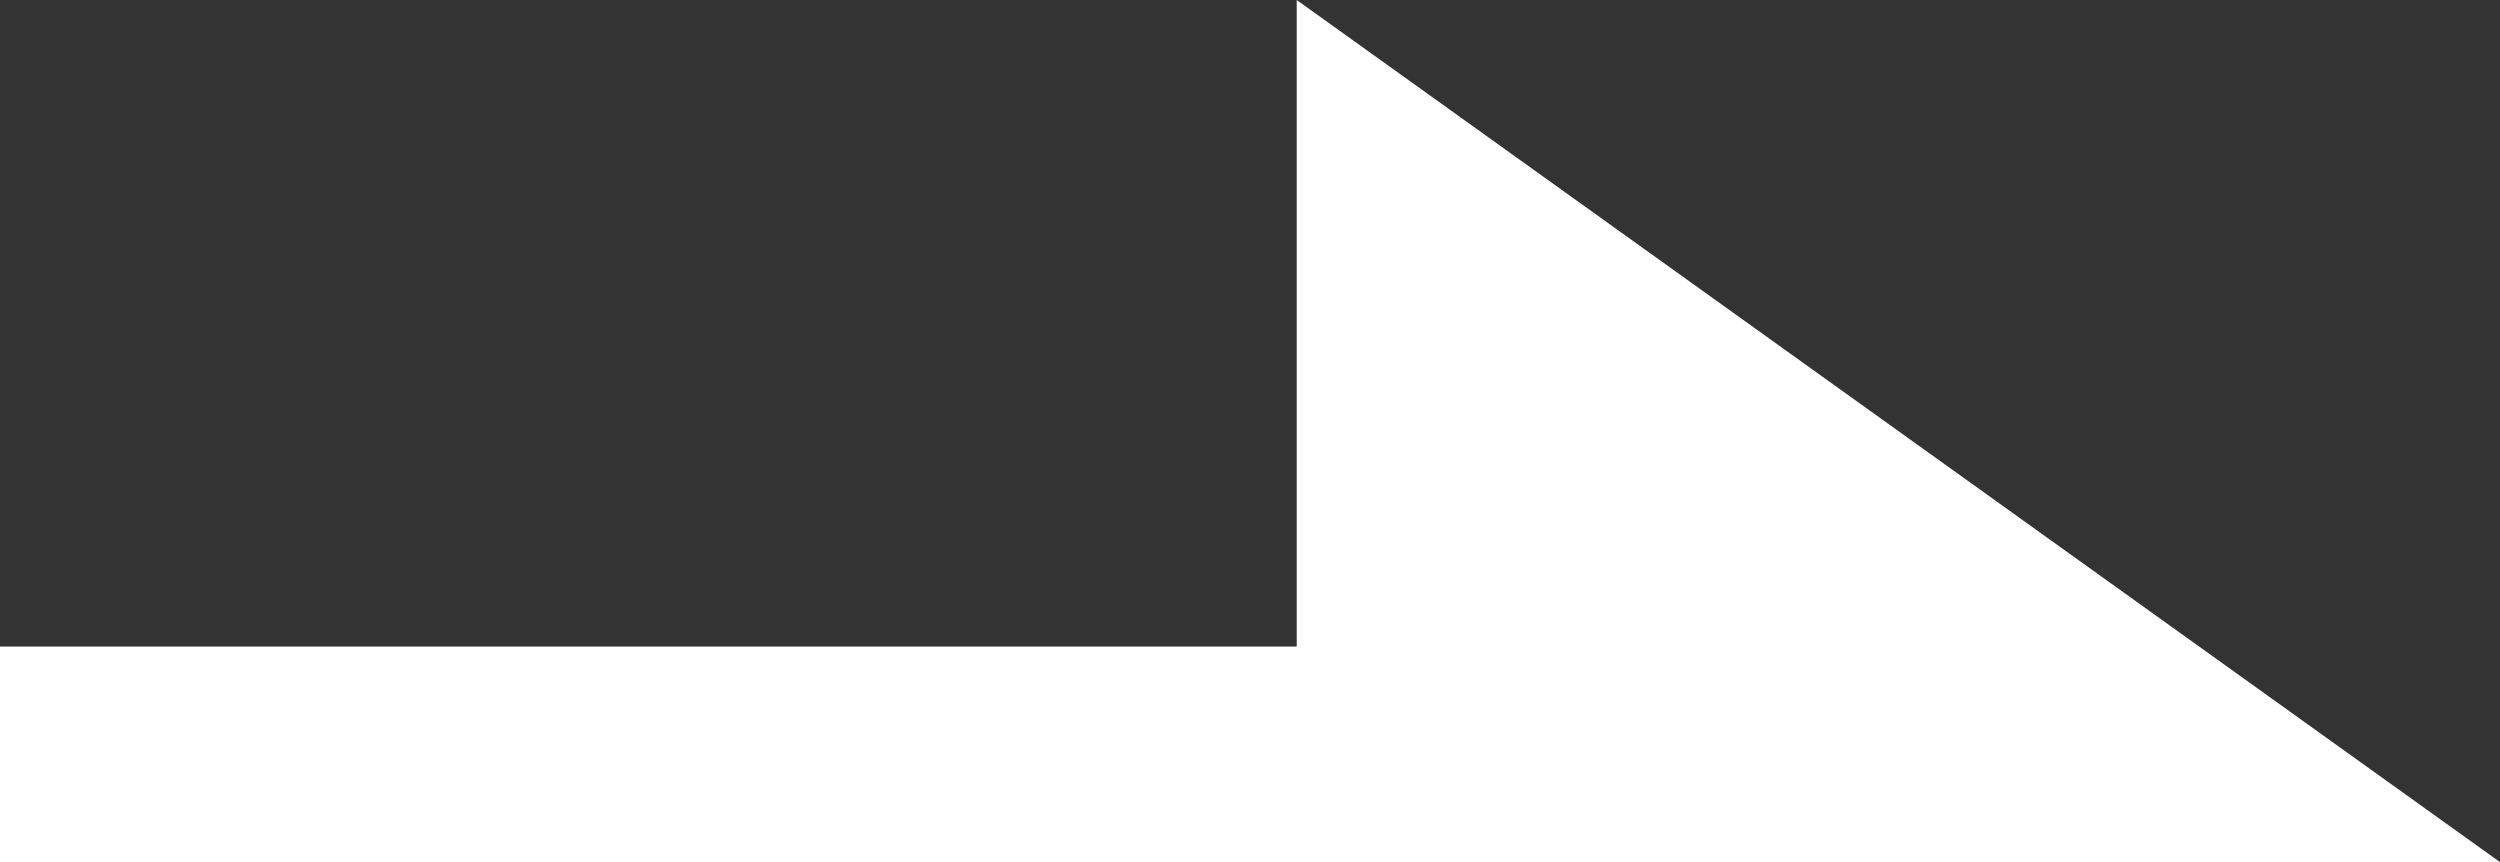 <svg xmlns="http://www.w3.org/2000/svg" width="23.199" height="8" viewBox="0 0 23.199 8">
  <rect x="0" y="0" width="23.199" height="8" fill="#333333" stroke="none"/>
  <g id="右键" transform="translate(-1781.334 -681)">
    <path id="路径_595" data-name="路径 595" d="M-20540.664,12410l11.166,8h-11.166Z" transform="translate(22334.031 -11729)" fill="#fff"/>
    <rect id="矩形_193" data-name="矩形 193" width="14" height="2" transform="translate(1781.334 687)" fill="#fff"/>
  </g>
</svg>
